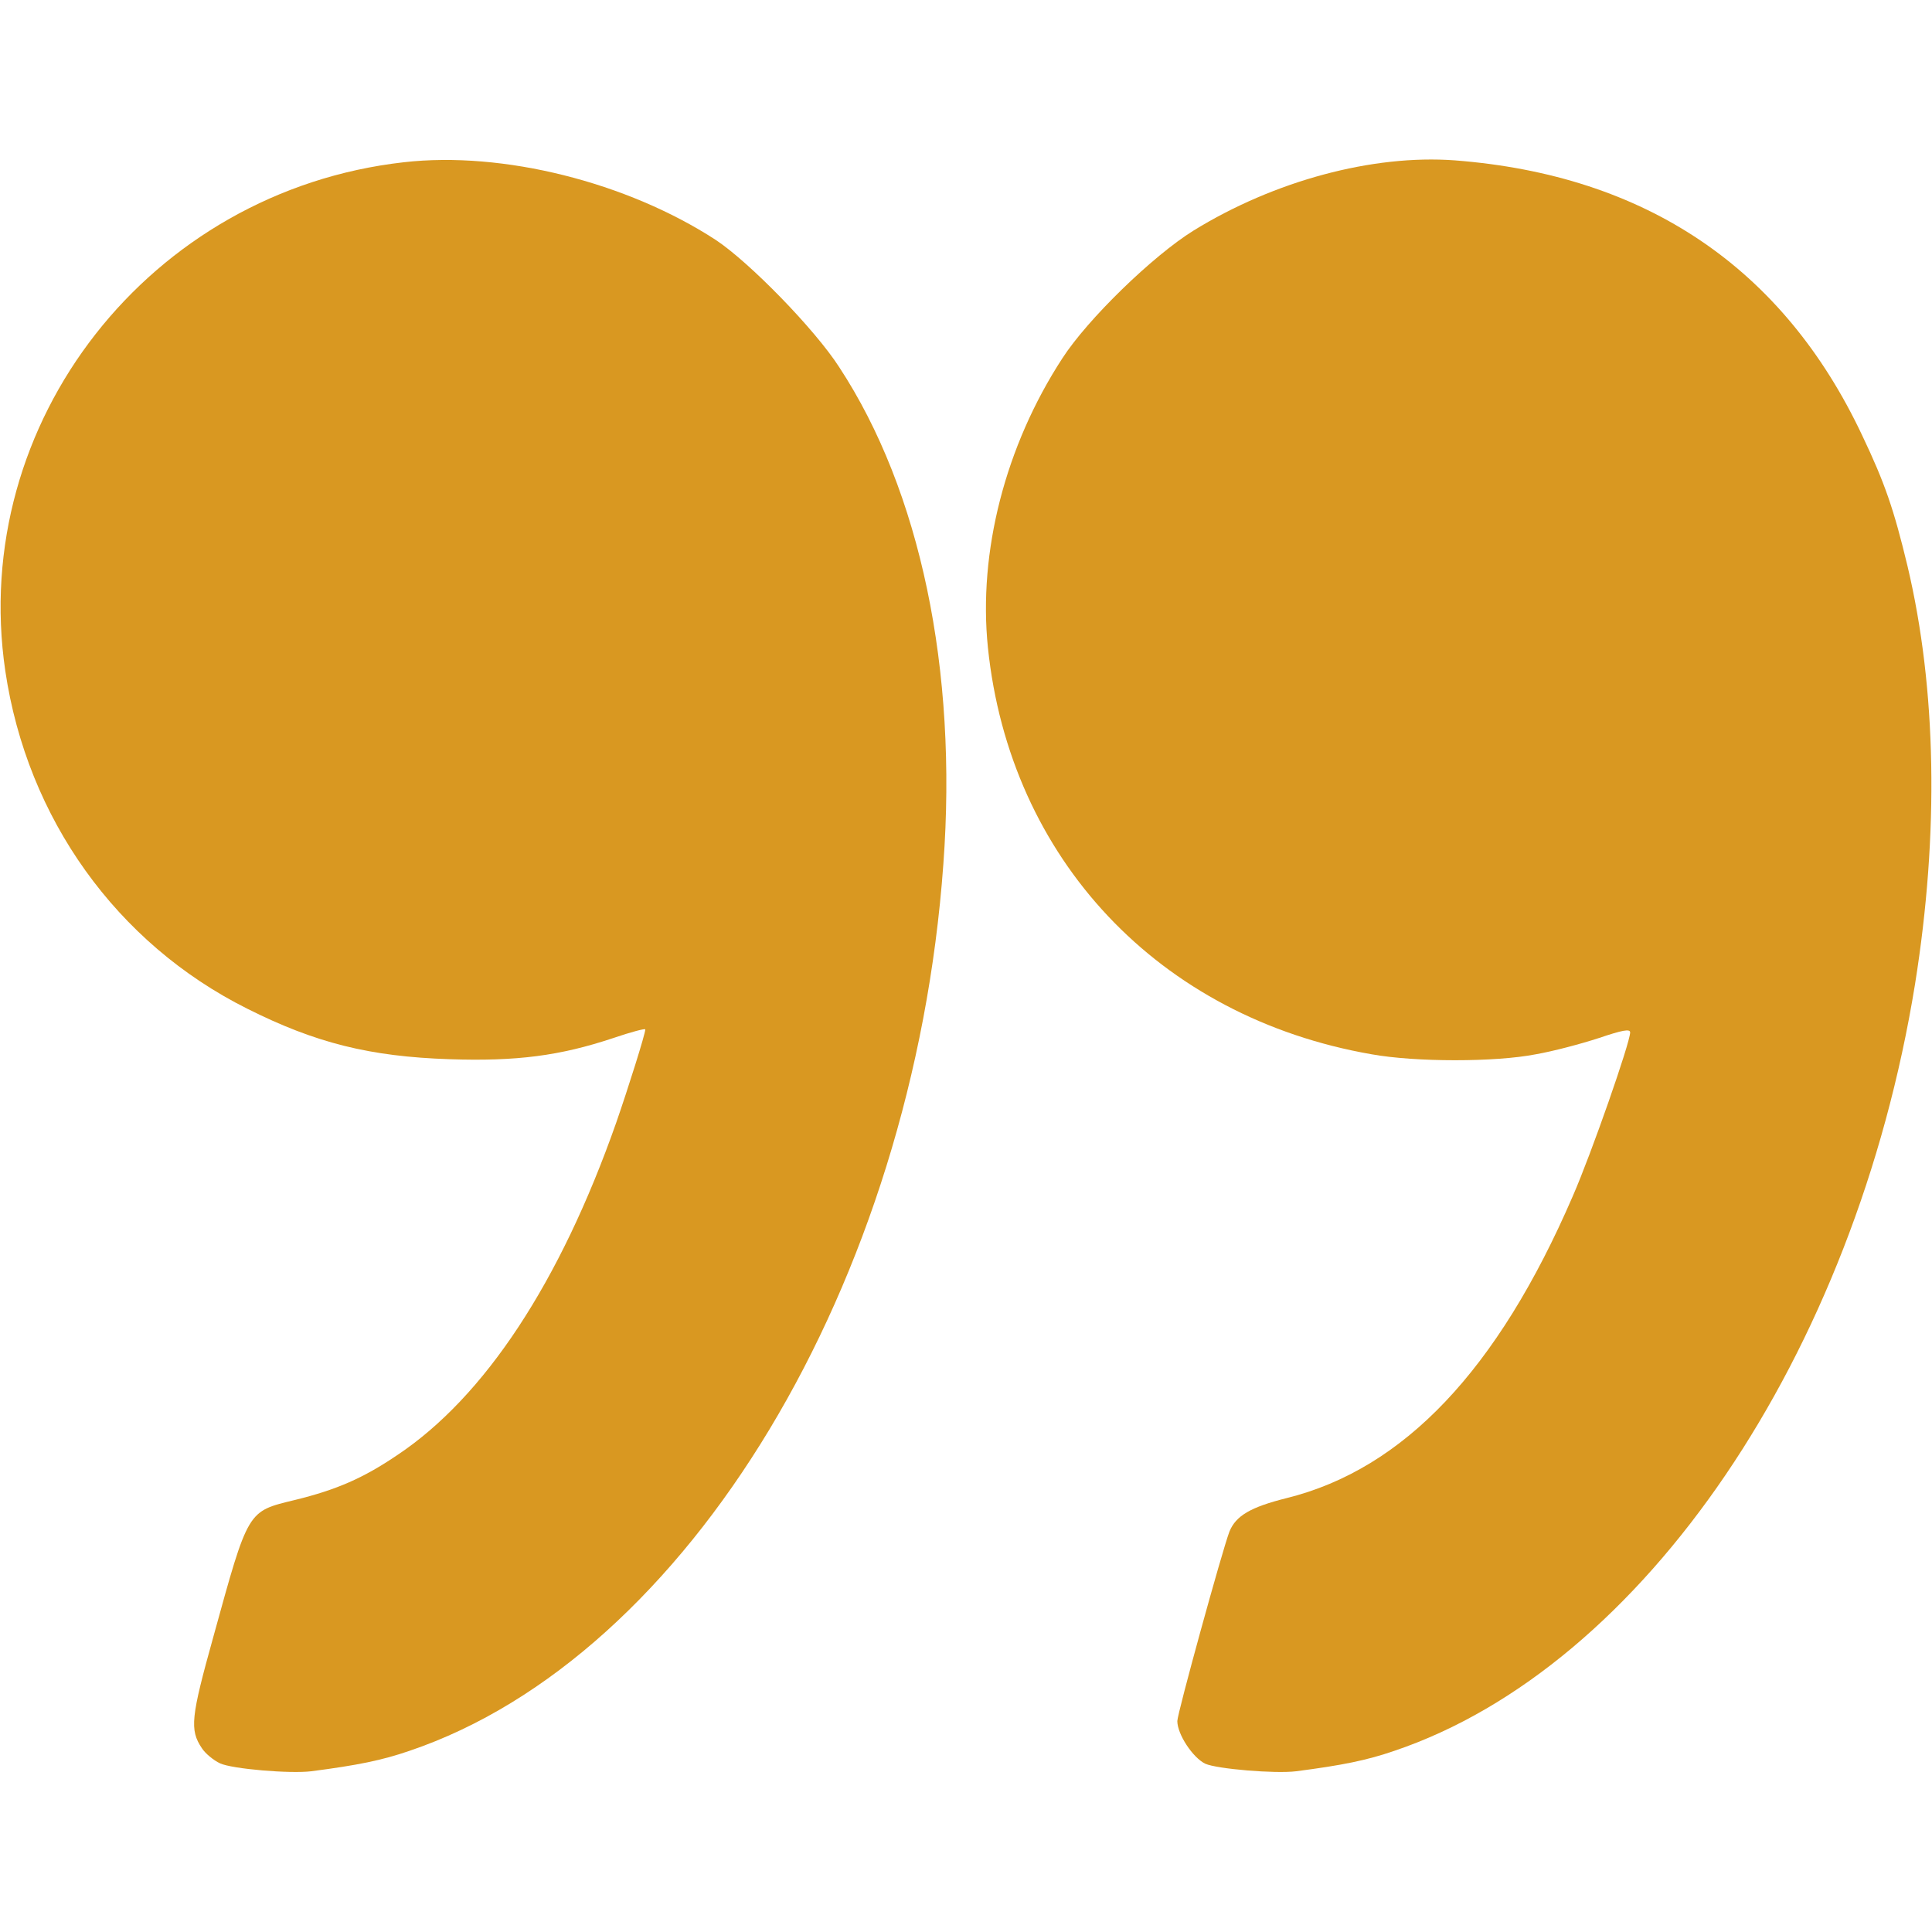 <svg width="50" height="50" viewBox="0 0 50 50" fill="none" xmlns="http://www.w3.org/2000/svg">
<path d="M33.545 45.84C34.746 45.684 35.371 45.557 36.084 45.312C42.53 43.135 48.008 35.059 49.561 25.469C50.186 21.562 50.118 17.822 49.366 14.649C49.014 13.184 48.78 12.5 48.194 11.27C46.153 6.934 42.598 4.531 37.647 4.15C35.528 3.994 32.979 4.678 30.889 5.967C29.834 6.621 28.145 8.262 27.491 9.277C26.016 11.543 25.313 14.287 25.567 16.758C26.133 22.227 29.991 26.328 35.498 27.285C36.641 27.49 38.702 27.49 39.746 27.285C40.196 27.207 40.928 27.012 41.377 26.865C41.983 26.66 42.188 26.621 42.188 26.719C42.188 26.982 41.182 29.863 40.703 30.957C38.76 35.459 36.328 38.018 33.301 38.77C32.364 39.004 31.983 39.228 31.817 39.639C31.631 40.127 30.469 44.346 30.469 44.541C30.469 44.883 30.869 45.488 31.192 45.645C31.494 45.781 33.008 45.908 33.545 45.84Z" fill="#D99821"/>
<path d="M8.057 45.84C9.258 45.684 9.883 45.557 10.596 45.312C17.803 42.871 23.633 33.213 24.414 22.363C24.785 17.334 23.819 12.705 21.719 9.502C21.084 8.516 19.395 6.787 18.526 6.211C16.231 4.717 13.018 3.906 10.45 4.199C3.877 4.941 -0.81 10.928 0.137 17.363C0.703 21.182 3.018 24.414 6.397 26.104C8.164 26.992 9.571 27.344 11.631 27.412C13.37 27.471 14.493 27.324 15.87 26.865C16.328 26.709 16.7 26.611 16.7 26.641C16.7 26.758 16.26 28.154 15.948 29.053C14.493 33.193 12.539 36.152 10.284 37.656C9.405 38.252 8.711 38.555 7.637 38.818C6.397 39.121 6.436 39.043 5.518 42.373C4.942 44.443 4.903 44.766 5.225 45.244C5.313 45.381 5.528 45.557 5.694 45.635C6.006 45.781 7.51 45.908 8.057 45.84Z" fill="#D99821"/>
</svg>

